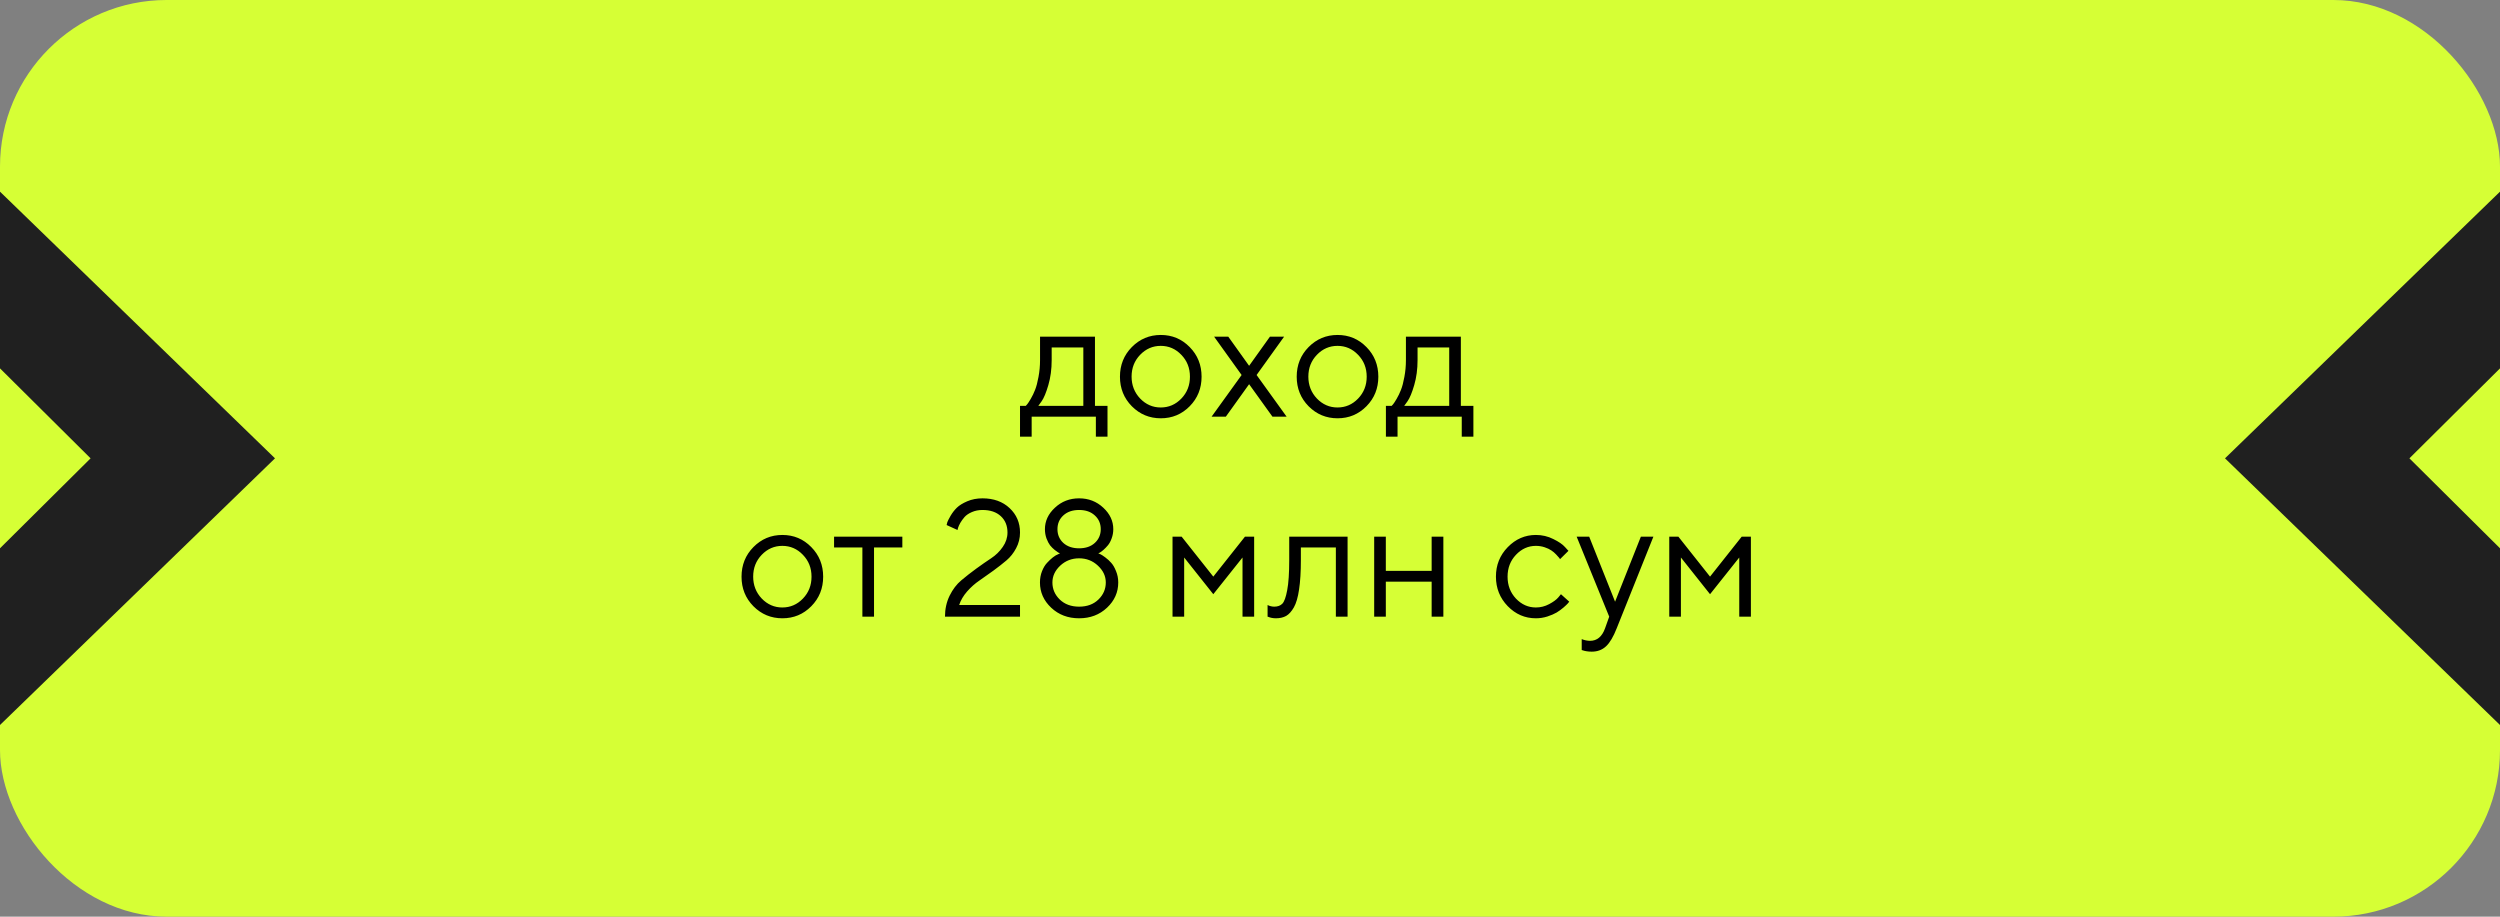 <?xml version="1.0" encoding="UTF-8"?> <svg xmlns="http://www.w3.org/2000/svg" width="300" height="110" viewBox="0 0 300 110" fill="none"><rect x="0" y="0" width="300" height="110" fill="#808080" stroke="none"/><rect width="300" height="110" rx="20" fill="#D6FF35"></rect><path d="M132.9 48.701V52.402H131.504V50H123.799V52.402H122.402V48.701H123.096C123.135 48.662 123.193 48.597 123.271 48.506C123.356 48.408 123.496 48.193 123.691 47.861C123.887 47.529 124.059 47.171 124.209 46.787C124.365 46.397 124.502 45.879 124.619 45.234C124.743 44.583 124.805 43.906 124.805 43.203V40.4H131.396V48.701H132.9ZM126.201 41.699V43.203C126.201 44.297 126.068 45.3 125.801 46.211C125.534 47.122 125.267 47.767 125 48.145L124.6 48.701H130V41.699H126.201ZM141.758 47.832C142.448 47.116 142.793 46.24 142.793 45.205C142.793 44.163 142.448 43.288 141.758 42.578C141.074 41.862 140.251 41.504 139.287 41.504C138.33 41.504 137.507 41.862 136.816 42.578C136.133 43.288 135.791 44.16 135.791 45.195C135.791 46.224 136.133 47.1 136.816 47.822C137.507 48.538 138.33 48.897 139.287 48.897C140.251 48.897 141.074 48.542 141.758 47.832ZM135.82 48.75C134.87 47.786 134.395 46.605 134.395 45.205C134.395 43.799 134.87 42.614 135.82 41.65C136.777 40.68 137.936 40.195 139.297 40.195C140.658 40.195 141.813 40.68 142.764 41.65C143.714 42.614 144.189 43.799 144.189 45.205C144.189 46.605 143.714 47.786 142.764 48.75C141.813 49.714 140.658 50.195 139.297 50.195C137.936 50.195 136.777 49.714 135.82 48.75ZM149.893 46.103L147.1 50H145.391L148.994 45L145.693 40.4H147.393L149.893 43.897L152.393 40.4H154.092L150.791 45L154.395 50H152.695L149.893 46.103ZM162.969 47.832C163.659 47.116 164.004 46.24 164.004 45.205C164.004 44.163 163.659 43.288 162.969 42.578C162.285 41.862 161.462 41.504 160.498 41.504C159.541 41.504 158.717 41.862 158.027 42.578C157.344 43.288 157.002 44.16 157.002 45.195C157.002 46.224 157.344 47.1 158.027 47.822C158.717 48.538 159.541 48.897 160.498 48.897C161.462 48.897 162.285 48.542 162.969 47.832ZM157.031 48.75C156.081 47.786 155.605 46.605 155.605 45.205C155.605 43.799 156.081 42.614 157.031 41.65C157.988 40.68 159.147 40.195 160.508 40.195C161.868 40.195 163.024 40.68 163.975 41.65C164.925 42.614 165.4 43.799 165.4 45.205C165.4 46.605 164.925 47.786 163.975 48.75C163.024 49.714 161.868 50.195 160.508 50.195C159.147 50.195 157.988 49.714 157.031 48.75ZM176.807 48.701V52.402H175.41V50H167.705V52.402H166.309V48.701H167.002C167.041 48.662 167.1 48.597 167.178 48.506C167.262 48.408 167.402 48.193 167.598 47.861C167.793 47.529 167.965 47.171 168.115 46.787C168.271 46.397 168.408 45.879 168.525 45.234C168.649 44.583 168.711 43.906 168.711 43.203V40.4H175.303V48.701H176.807ZM170.107 41.699V43.203C170.107 44.297 169.974 45.3 169.707 46.211C169.44 47.122 169.173 47.767 168.906 48.145L168.506 48.701H173.906V41.699H170.107ZM96.348 71.832C97.038 71.116 97.383 70.24 97.383 69.205C97.383 68.163 97.038 67.288 96.348 66.578C95.664 65.862 94.841 65.504 93.877 65.504C92.92 65.504 92.096 65.862 91.406 66.578C90.723 67.288 90.381 68.16 90.381 69.195C90.381 70.224 90.723 71.1 91.406 71.822C92.096 72.538 92.92 72.897 93.877 72.897C94.841 72.897 95.664 72.542 96.348 71.832ZM90.41 72.75C89.46 71.787 88.984 70.605 88.984 69.205C88.984 67.799 89.46 66.614 90.41 65.65C91.367 64.68 92.526 64.195 93.887 64.195C95.247 64.195 96.403 64.68 97.353 65.65C98.304 66.614 98.779 67.799 98.779 69.205C98.779 70.605 98.304 71.787 97.353 72.75C96.403 73.713 95.247 74.195 93.887 74.195C92.526 74.195 91.367 73.713 90.41 72.75ZM100.088 65.699V64.4H108.281V65.699H104.883V74H103.486V65.699H100.088ZM122.402 74H113.398C113.398 73.082 113.584 72.242 113.955 71.481C114.333 70.719 114.798 70.107 115.352 69.644C115.905 69.176 116.504 68.707 117.148 68.238C117.793 67.769 118.392 67.353 118.945 66.988C119.499 66.624 119.961 66.171 120.332 65.631C120.71 65.091 120.898 64.514 120.898 63.902C120.898 63.089 120.632 62.434 120.098 61.94C119.564 61.445 118.831 61.197 117.9 61.197C117.432 61.197 117.005 61.282 116.621 61.451C116.243 61.614 115.951 61.812 115.742 62.047C115.54 62.281 115.371 62.516 115.234 62.75C115.104 62.984 115.013 63.186 114.961 63.355L114.902 63.6L113.594 63.004C113.607 62.913 113.636 62.796 113.682 62.652C113.734 62.509 113.864 62.255 114.072 61.891C114.287 61.526 114.538 61.204 114.824 60.924C115.111 60.644 115.527 60.387 116.074 60.152C116.621 59.918 117.23 59.801 117.9 59.801C119.235 59.801 120.319 60.191 121.152 60.973C121.986 61.754 122.402 62.73 122.402 63.902C122.402 64.579 122.246 65.208 121.934 65.787C121.628 66.367 121.24 66.855 120.771 67.252C120.309 67.643 119.785 68.053 119.199 68.482C118.613 68.906 118.057 69.299 117.529 69.664C117.002 70.022 116.51 70.458 116.055 70.973C115.605 71.487 115.286 72.031 115.098 72.603H122.402V74ZM127.598 65.152C128.073 65.582 128.704 65.797 129.492 65.797C130.28 65.797 130.908 65.582 131.377 65.152C131.852 64.716 132.09 64.166 132.09 63.502C132.09 62.831 131.852 62.281 131.377 61.852C130.908 61.415 130.28 61.197 129.492 61.197C128.704 61.197 128.073 61.415 127.598 61.852C127.129 62.281 126.895 62.831 126.895 63.502C126.895 64.166 127.129 64.716 127.598 65.152ZM126.592 60.924C127.393 60.175 128.359 59.801 129.492 59.801C130.625 59.801 131.592 60.175 132.393 60.924C133.193 61.666 133.594 62.525 133.594 63.502C133.594 63.886 133.529 64.254 133.398 64.606C133.275 64.951 133.125 65.227 132.949 65.436C132.78 65.637 132.607 65.816 132.432 65.973C132.262 66.122 132.116 66.233 131.992 66.305L131.797 66.402C131.862 66.428 131.947 66.464 132.051 66.51C132.161 66.555 132.354 66.679 132.627 66.881C132.9 67.083 133.141 67.304 133.35 67.545C133.564 67.779 133.757 68.111 133.926 68.541C134.102 68.964 134.189 69.417 134.189 69.898C134.189 71.07 133.74 72.079 132.842 72.926C131.943 73.772 130.827 74.195 129.492 74.195C128.158 74.195 127.041 73.772 126.143 72.926C125.244 72.079 124.795 71.07 124.795 69.898C124.795 69.417 124.876 68.967 125.039 68.551C125.208 68.128 125.41 67.792 125.645 67.545C125.879 67.291 126.11 67.073 126.338 66.891C126.572 66.708 126.777 66.585 126.953 66.519L127.197 66.402C127.145 66.376 127.077 66.344 126.992 66.305C126.914 66.259 126.771 66.155 126.562 65.992C126.354 65.823 126.169 65.637 126.006 65.436C125.85 65.227 125.706 64.951 125.576 64.606C125.452 64.254 125.391 63.886 125.391 63.502C125.391 62.525 125.791 61.666 126.592 60.924ZM131.748 67.877C131.123 67.291 130.371 66.998 129.492 66.998C128.613 66.998 127.858 67.291 127.227 67.877C126.602 68.463 126.289 69.137 126.289 69.898C126.289 70.686 126.582 71.367 127.168 71.939C127.76 72.512 128.535 72.799 129.492 72.799C130.456 72.799 131.23 72.512 131.816 71.939C132.402 71.367 132.695 70.686 132.695 69.898C132.695 69.137 132.38 68.463 131.748 67.877ZM149.102 66.9L145.596 71.305L142.1 66.9V74H140.703V64.4H141.797L145.596 69.195L149.395 64.4H150.498V74H149.102V66.9ZM154.707 64.4H161.709V74H160.303V65.699H156.104V67.203C156.104 68.616 156.032 69.794 155.889 70.738C155.752 71.676 155.544 72.392 155.264 72.887C154.984 73.375 154.674 73.717 154.336 73.912C153.997 74.101 153.587 74.195 153.105 74.195C152.943 74.195 152.777 74.179 152.607 74.147C152.445 74.114 152.324 74.078 152.246 74.039L152.109 74V72.603C152.376 72.734 152.643 72.799 152.91 72.799C153.32 72.799 153.643 72.682 153.877 72.447C154.111 72.213 154.307 71.672 154.463 70.826C154.626 69.98 154.707 68.772 154.707 67.203V64.4ZM171.797 74V69.801H166.299V74H164.902V64.4H166.299V68.502H171.797V64.4H173.203V74H171.797ZM180.928 72.74C179.984 71.764 179.512 70.582 179.512 69.195C179.512 67.809 179.984 66.63 180.928 65.66C181.878 64.684 183.005 64.195 184.307 64.195C185.055 64.195 185.752 64.358 186.396 64.684C187.048 65.003 187.513 65.322 187.793 65.641L188.213 66.1L187.207 67.096C187.181 67.057 187.142 67.001 187.09 66.93C187.038 66.858 186.921 66.728 186.738 66.539C186.562 66.35 186.37 66.188 186.162 66.051C185.954 65.908 185.684 65.781 185.352 65.67C185.02 65.559 184.671 65.504 184.307 65.504C183.389 65.504 182.591 65.862 181.914 66.578C181.243 67.288 180.908 68.163 180.908 69.205C180.908 70.24 181.243 71.116 181.914 71.832C182.591 72.542 183.389 72.897 184.307 72.897C184.867 72.897 185.397 72.763 185.898 72.496C186.4 72.229 186.764 71.962 186.992 71.695L187.314 71.305L188.311 72.203C188.271 72.255 188.21 72.33 188.125 72.428C188.047 72.519 187.878 72.678 187.617 72.906C187.357 73.128 187.083 73.326 186.797 73.502C186.51 73.671 186.139 73.831 185.684 73.981C185.234 74.124 184.775 74.195 184.307 74.195C182.998 74.195 181.872 73.71 180.928 72.74ZM192.607 75.397L193.105 74L189.199 64.4H190.703L193.809 72.203L196.904 64.4H198.408L194.004 75.397C193.607 76.412 193.18 77.132 192.725 77.555C192.269 77.984 191.696 78.199 191.006 78.199C190.791 78.199 190.583 78.183 190.381 78.15C190.186 78.118 190.039 78.082 189.941 78.043L189.805 78.004V76.695C190.137 76.826 190.469 76.894 190.801 76.9C191.647 76.9 192.249 76.399 192.607 75.397ZM208.711 66.9L205.205 71.305L201.709 66.9V74H200.312V64.4H201.406L205.205 69.195L209.004 64.4H210.107V74H208.711V66.9Z" fill="black"></path><path d="M300 65.795L289.129 55L300 44.205V23L267 55L300 87V65.795Z" fill="#202020"></path><path d="M9.53674e-07 65.795L10.871 55L9.53674e-07 44.205V23L33 55L9.53674e-07 87V65.795Z" fill="#202020"></path></svg> 